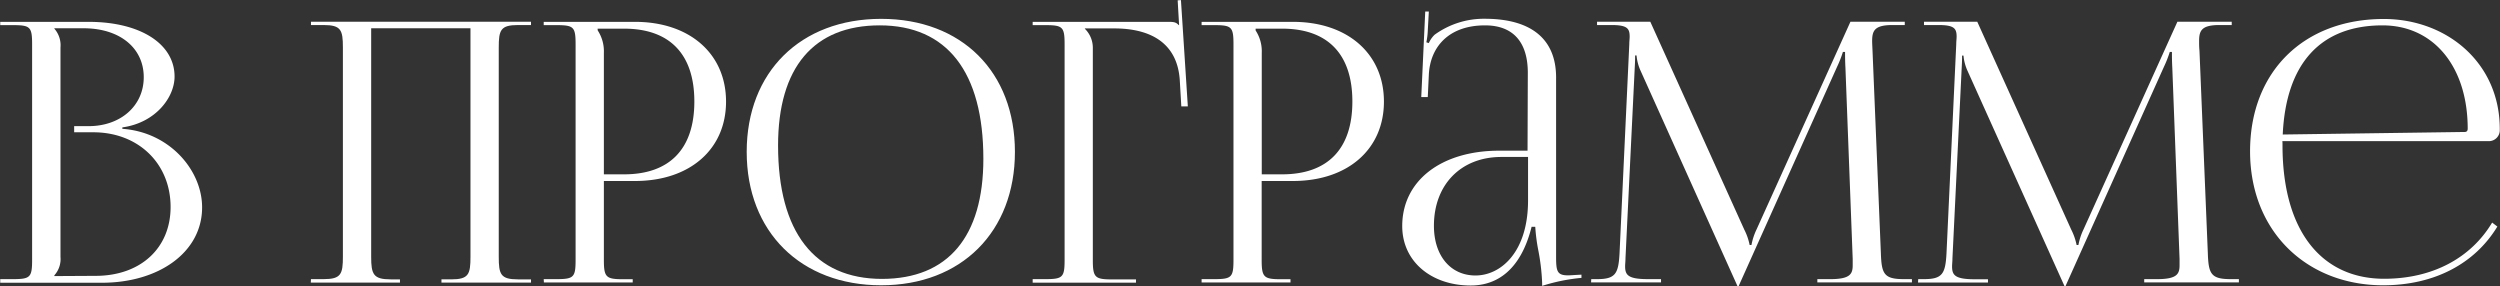 <?xml version="1.0" encoding="UTF-8"?> <svg xmlns="http://www.w3.org/2000/svg" id="bcee964b-217a-43a0-a996-6f8911ee17d5" data-name="Слой 1" viewBox="0 0 541.05 61.97"><rect x="0" y="0" width="541.05" height="61.97" fill="#333333" stroke="none"/><defs><style> .a0856ba3-602a-4832-b12e-cbd24aee422c { fill: #fff; } </style></defs><g><path class="a0856ba3-602a-4832-b12e-cbd24aee422c" d="M892,246.82h2.74c3.77,0,4.16-.4,4.16-4.16V196c0-3.76-.39-4.15-4.16-4.15H892v-.71h19.14c11.15,0,18.59,4.74,18.59,11.84,0,4.48-4.08,10-11.3,11v.31c10.2.71,17.26,8.94,17.26,17,0,9.8-9.49,16.31-21.65,16.31H892Zm20.63-.71c9.74,0,16.24-6,16.24-14.9,0-9.42-7-16.17-16.71-16.17H908v-1.33h3.14c6.9,0,11.92-4.39,11.92-10.59,0-6.35-5.21-10.59-13-10.59h-6.35v.08a5.45,5.45,0,0,1,1.33,4.08V242a5.26,5.26,0,0,1-1.33,4v.16Z" transform="translate(-891.95 -186.41)"></path><path class="a0856ba3-602a-4832-b12e-cbd24aee422c" d="M959.25,246.82H962c3.77,0,4.16-1.1,4.16-4.87V196.69c0-3.77-.39-4.86-4.16-4.86h-2.75v-.71h47.62v.71h-2.82c-3.77,0-4.16,1.09-4.16,4.86V242c0,3.77.39,4.87,4.16,4.87h2.82v.7H987.49v-.7h2.12c3.77,0,4.16-1.1,4.16-4.87V192.53H972.28V242c0,3.77.47,4.87,4.23,4.87h2v.7h-19.3Z" transform="translate(-891.95 -186.41)"></path><path class="a0856ba3-602a-4832-b12e-cbd24aee422c" d="M1009.62,246.82h2.74c3.77,0,4.16-.4,4.16-4.16V196c0-3.76-.39-4.15-4.16-4.15h-2.74v-.71h19.77c11.81,0,19.69,6.9,19.69,17.26s-7.88,17.18-19.69,17.18h-6.75v17.1c0,3.76.47,4.16,4.24,4.16h2v.7h-19.22ZM1021.31,193a8.26,8.26,0,0,1,1.33,4.87v26.27H1027c9.89,0,15.22-5.51,15.22-15.76s-5.33-15.77-15.22-15.77h-5.72Z" transform="translate(-891.95 -186.41)"></path><path class="a0856ba3-602a-4832-b12e-cbd24aee422c" d="M1053.55,219.28c0-17.27,11.64-28.79,29.1-28.79s28.95,11.52,28.95,28.79-11.58,28.87-28.95,28.87S1053.55,236.6,1053.55,219.28Zm51.22,1.49c0-18.76-7.85-28.87-22.43-28.87-14.28,0-22,9.09-22,26,0,18.76,7.88,28.87,22.52,28.87C1097.11,246.74,1104.77,237.65,1104.77,220.77Z" transform="translate(-891.95 -186.41)"></path><path class="a0856ba3-602a-4832-b12e-cbd24aee422c" d="M1115.44,246.82h2.75c3.76,0,4.16-.4,4.16-4.16V196c0-3.76-.4-4.15-4.16-4.15h-2.75v-.71h29.5c1.25,0,1.57.16,2.12.71h.07l-.31-5.37.71-.05,1.49,23h-1.41l-.32-5.49c-.47-8.48-6.67-11.38-14.2-11.38h-6.35v.08a5.77,5.77,0,0,1,1.72,4.08v46c0,3.76.48,4.16,4.24,4.16h5.1v.7h-22.36Z" transform="translate(-891.95 -186.41)"></path><path class="a0856ba3-602a-4832-b12e-cbd24aee422c" d="M1152,246.82h2.74c3.77,0,4.16-.4,4.16-4.16V196c0-3.76-.39-4.15-4.16-4.15H1152v-.71h19.77c11.81,0,19.69,6.9,19.69,17.26s-7.88,17.18-19.69,17.18H1165v17.1c0,3.76.47,4.16,4.24,4.16h2v.7H1152ZM1163.69,193a8.26,8.26,0,0,1,1.33,4.87v26.27h4.39c9.9,0,15.22-5.51,15.22-15.76s-5.32-15.77-15.22-15.77h-5.72Z" transform="translate(-891.95 -186.41)"></path><path class="a0856ba3-602a-4832-b12e-cbd24aee422c" d="M1222.6,202.18c0-6.73-3.24-10.28-9.26-10.28-7.76,0-11.86,4.57-12.16,10.66l-.23,4.86-1.41,0,.86-18.52h.78l-.23,4.16a15.21,15.21,0,0,1-.31,2.51l.54.16a5.46,5.46,0,0,1,1.26-1.81,18.15,18.15,0,0,1,10.83-3.45c10.14,0,15.45,4.45,15.45,12.71V242c0,3.14.23,4,2.59,4,.47,0,1.57-.08,1.57-.08l1.33-.07,0,.7a39.6,39.6,0,0,0-8.51,1.73v-.63a45.61,45.61,0,0,0-.83-7.06,39.83,39.83,0,0,1-.66-5.1h-.79c-2.35,9.41-7.53,12.71-13.18,12.71-8.47,0-14.82-5.15-14.82-12.87,0-9.79,8.41-16.31,21-16.31h6.12Zm-5.73,18.2c-8.75,0-14.59,6-14.59,14.9,0,6.45,3.58,10.75,9,10.75s11.37-5,11.37-16.24v-9.41Z" transform="translate(-891.95 -186.41)"></path><path class="a0856ba3-602a-4832-b12e-cbd24aee422c" d="M1236.33,246.82h1.25c4,0,4.63-1.18,4.87-5.57l2.11-45.27c0-.62.08-1.17.08-1.65,0-1.77-.54-2.5-3.92-2.5h-3.14v-.71h11.53l20.32,44.95a12.94,12.94,0,0,1,1.18,3.37h.39a13.46,13.46,0,0,1,1.1-3.37l20.32-44.95h11.76v.71h-2.66c-3.81,0-4.4,1.16-4.4,3.44,0,.63.05,1.33.08,2.13l1.81,43.85c.15,4.47.7,5.57,5,5.57h1.72v.7h-20.47v-.7h2.82c4.31,0,4.83-1.15,4.83-3,0-.42,0-.88,0-1.38l-1.57-41.34c-.08-1.41-.08-2.59-.08-3.45h-.47a23.93,23.93,0,0,1-1.26,3.22l-21.1,47-.23.54H1268l-.23-.54L1247,201.71a10.09,10.09,0,0,1-.87-3.3h-.31c0,.71,0,1.26-.08,2.67l-2,41.19c0,.67-.08,1.26-.08,1.77,0,1.9.64,2.78,4.94,2.78h2.83v.7h-15.14Z" transform="translate(-891.95 -186.41)"></path><path class="a0856ba3-602a-4832-b12e-cbd24aee422c" d="M1307.09,246.82h1.25c4,0,4.63-1.18,4.87-5.57l2.11-45.27c0-.62.08-1.17.08-1.65,0-1.77-.54-2.5-3.92-2.5h-3.14v-.71h11.53l20.32,44.95a12.94,12.94,0,0,1,1.18,3.37h.39a13.46,13.46,0,0,1,1.1-3.37l20.32-44.95h11.76v.71h-2.66c-3.81,0-4.4,1.16-4.4,3.44,0,.63,0,1.33.08,2.13l1.81,43.85c.15,4.47.7,5.57,5,5.57h1.72v.7H1356v-.7h2.82c4.31,0,4.83-1.15,4.83-3,0-.42,0-.88,0-1.38l-1.57-41.34c-.08-1.41-.08-2.59-.08-3.45h-.47a23.93,23.93,0,0,1-1.26,3.22l-21.1,47-.23.54h-.16l-.24-.54-20.78-46.13a10.09,10.09,0,0,1-.87-3.3h-.31c0,.71,0,1.26-.08,2.67l-2,41.19c0,.67-.08,1.26-.08,1.77,0,1.9.64,2.78,4.94,2.78h2.83v.7h-15.14Z" transform="translate(-891.95 -186.41)"></path><path class="a0856ba3-602a-4832-b12e-cbd24aee422c" d="M1385.93,217.87c0,18.76,8.63,28.87,22,28.87,10.53,0,18.81-4.54,23.37-12.16l1.13.86c-4.85,8-13.6,12.71-24.73,12.71-16.48,0-28.79-11.61-28.79-29,0-17.18,11.57-28.63,28.94-28.63,13.65,0,25.1,9.51,25.1,23.77v.39a2.36,2.36,0,0,1-2.43,2.28h-44.62C1385.93,217.24,1385.93,217.55,1385.93,217.87Zm39.45-2.9c.4,0,.63-.24.63-.71,0-13.41-7.37-22.36-18.43-22.36-13.41,0-20.9,8.25-21.6,23.62Z" transform="translate(-891.95 -186.41)"></path></g></svg> 
